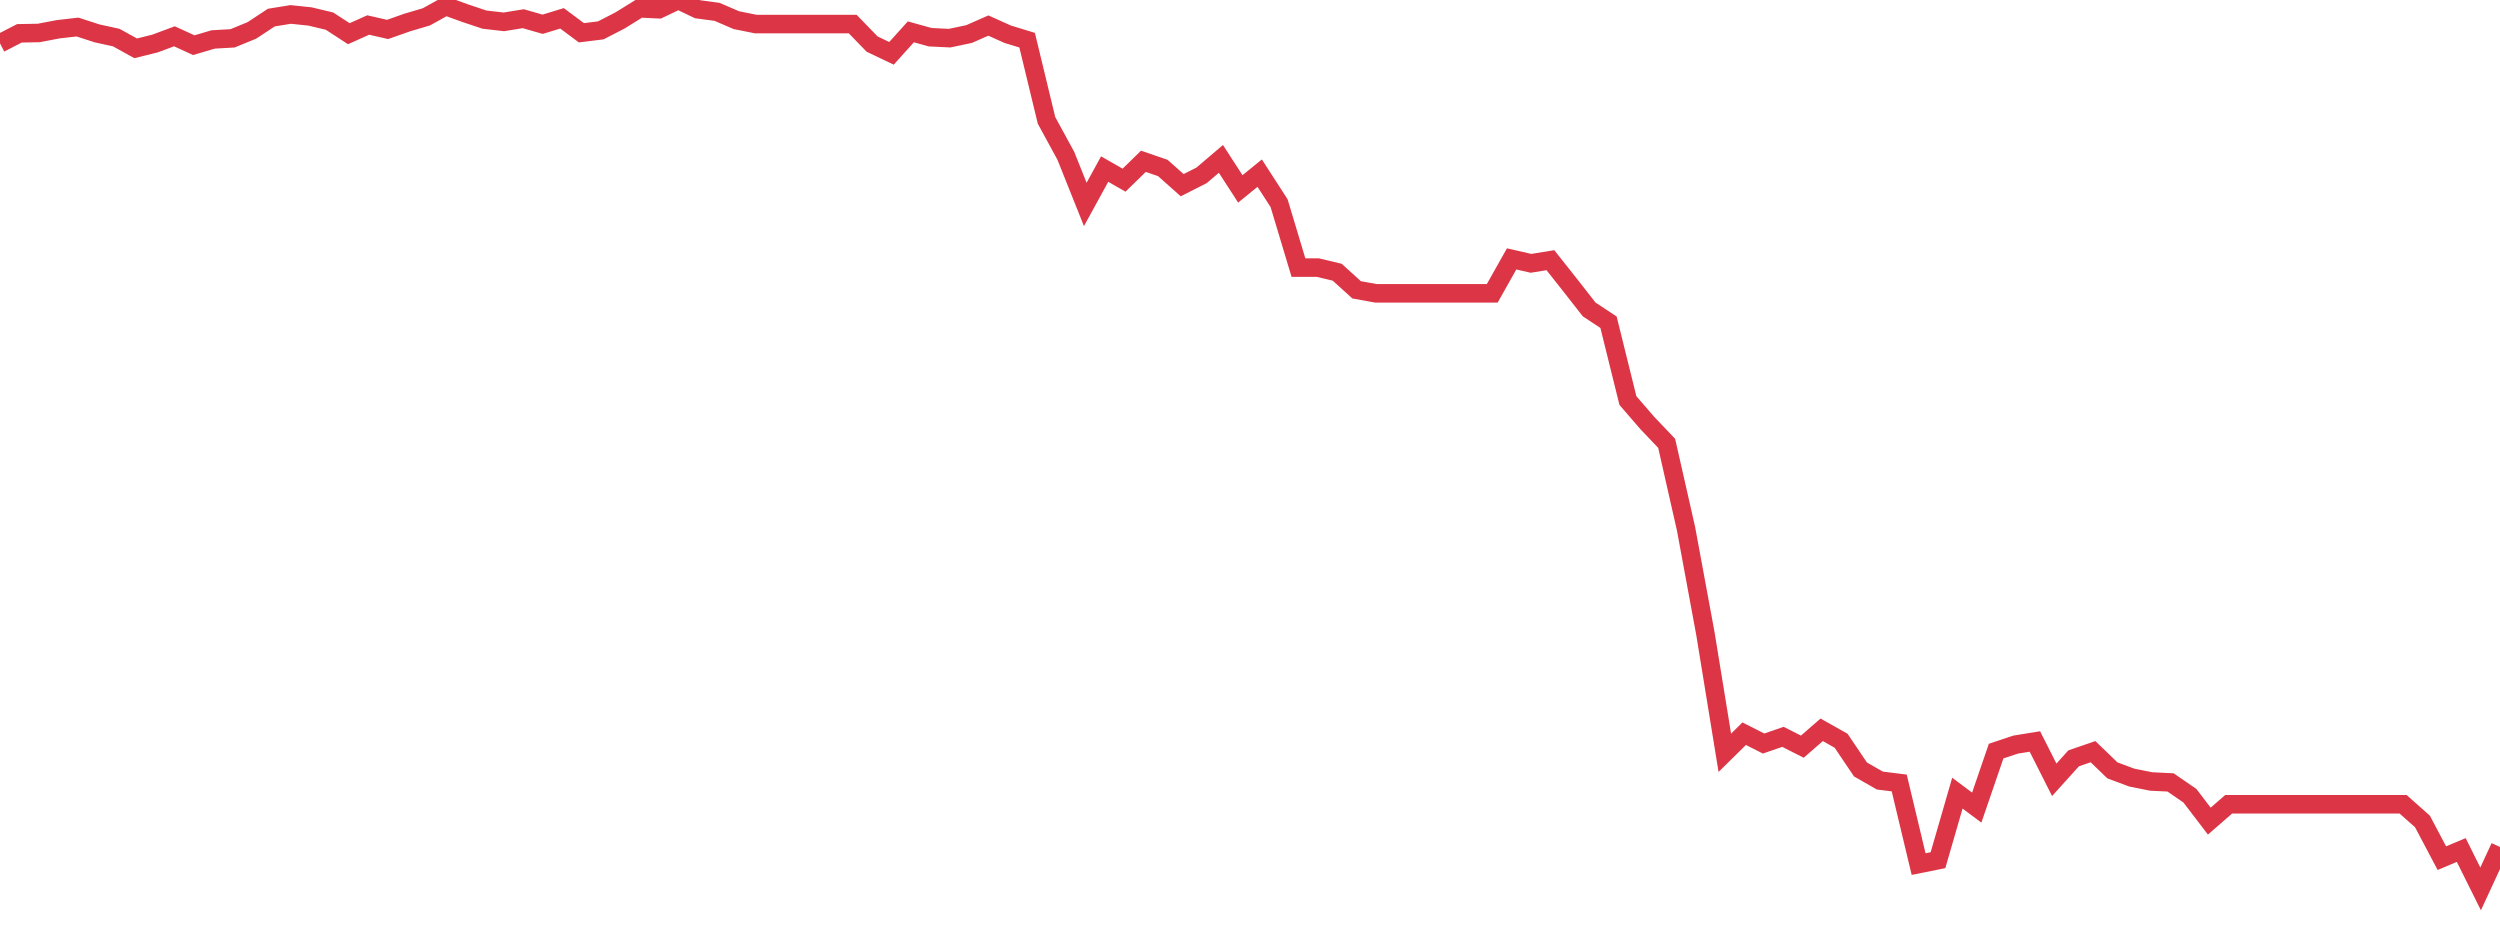 <?xml version="1.0" standalone="no"?>
<!DOCTYPE svg PUBLIC "-//W3C//DTD SVG 1.1//EN" "http://www.w3.org/Graphics/SVG/1.1/DTD/svg11.dtd">
<svg width="135" height="50" viewBox="0 0 135 50" preserveAspectRatio="none" class="sparkline" xmlns="http://www.w3.org/2000/svg"
xmlns:xlink="http://www.w3.org/1999/xlink"><path  class="sparkline--line" d="M 0 2.34 L 0 2.34 L 1.047 1.8 L 2.093 1.78 L 3.14 1.58 L 4.186 1.46 L 5.233 1.8 L 6.279 2.03 L 7.326 2.61 L 8.372 2.35 L 9.419 1.96 L 10.465 2.44 L 11.512 2.13 L 12.558 2.07 L 13.605 1.64 L 14.651 0.95 L 15.698 0.78 L 16.744 0.89 L 17.791 1.14 L 18.837 1.82 L 19.884 1.35 L 20.93 1.59 L 21.977 1.22 L 23.023 0.91 L 24.07 0.33 L 25.116 0.71 L 26.163 1.06 L 27.209 1.18 L 28.256 1.01 L 29.302 1.31 L 30.349 0.99 L 31.395 1.77 L 32.442 1.64 L 33.488 1.1 L 34.535 0.45 L 35.581 0.5 L 36.628 0 L 37.674 0.5 L 38.721 0.64 L 39.767 1.09 L 40.814 1.3 L 41.86 1.3 L 42.907 1.3 L 43.953 1.3 L 45 1.3 L 46.047 1.3 L 47.093 2.38 L 48.14 2.88 L 49.186 1.72 L 50.233 2.01 L 51.279 2.06 L 52.326 1.84 L 53.372 1.38 L 54.419 1.85 L 55.465 2.17 L 56.512 6.5 L 57.558 8.42 L 58.605 11.04 L 59.651 9.13 L 60.698 9.73 L 61.744 8.71 L 62.791 9.07 L 63.837 10 L 64.884 9.47 L 65.93 8.58 L 66.977 10.2 L 68.023 9.35 L 69.07 10.97 L 70.116 14.45 L 71.163 14.45 L 72.209 14.7 L 73.256 15.65 L 74.302 15.84 L 75.349 15.84 L 76.395 15.84 L 77.442 15.84 L 78.488 15.84 L 79.535 15.84 L 80.581 15.84 L 81.628 13.98 L 82.674 14.22 L 83.721 14.05 L 84.767 15.37 L 85.814 16.71 L 86.86 17.4 L 87.907 21.63 L 88.953 22.84 L 90 23.94 L 91.047 28.56 L 92.093 34.22 L 93.14 40.65 L 94.186 39.62 L 95.233 40.15 L 96.279 39.79 L 97.326 40.32 L 98.372 39.41 L 99.419 40 L 100.465 41.55 L 101.512 42.15 L 102.558 42.28 L 103.605 46.66 L 104.651 46.45 L 105.698 42.83 L 106.744 43.61 L 107.791 40.56 L 108.837 40.21 L 109.884 40.04 L 110.93 42.11 L 111.977 40.95 L 113.023 40.59 L 114.07 41.6 L 115.116 41.99 L 116.163 42.2 L 117.209 42.25 L 118.256 42.97 L 119.302 44.34 L 120.349 43.43 L 121.395 43.43 L 122.442 43.43 L 123.488 43.43 L 124.535 43.43 L 125.581 43.43 L 126.628 43.43 L 127.674 43.43 L 128.721 43.43 L 129.767 43.43 L 130.814 44.36 L 131.86 46.34 L 132.907 45.9 L 133.953 48 L 135 45.74" fill="none" stroke-width="1" stroke="#dc3545"></path></svg>